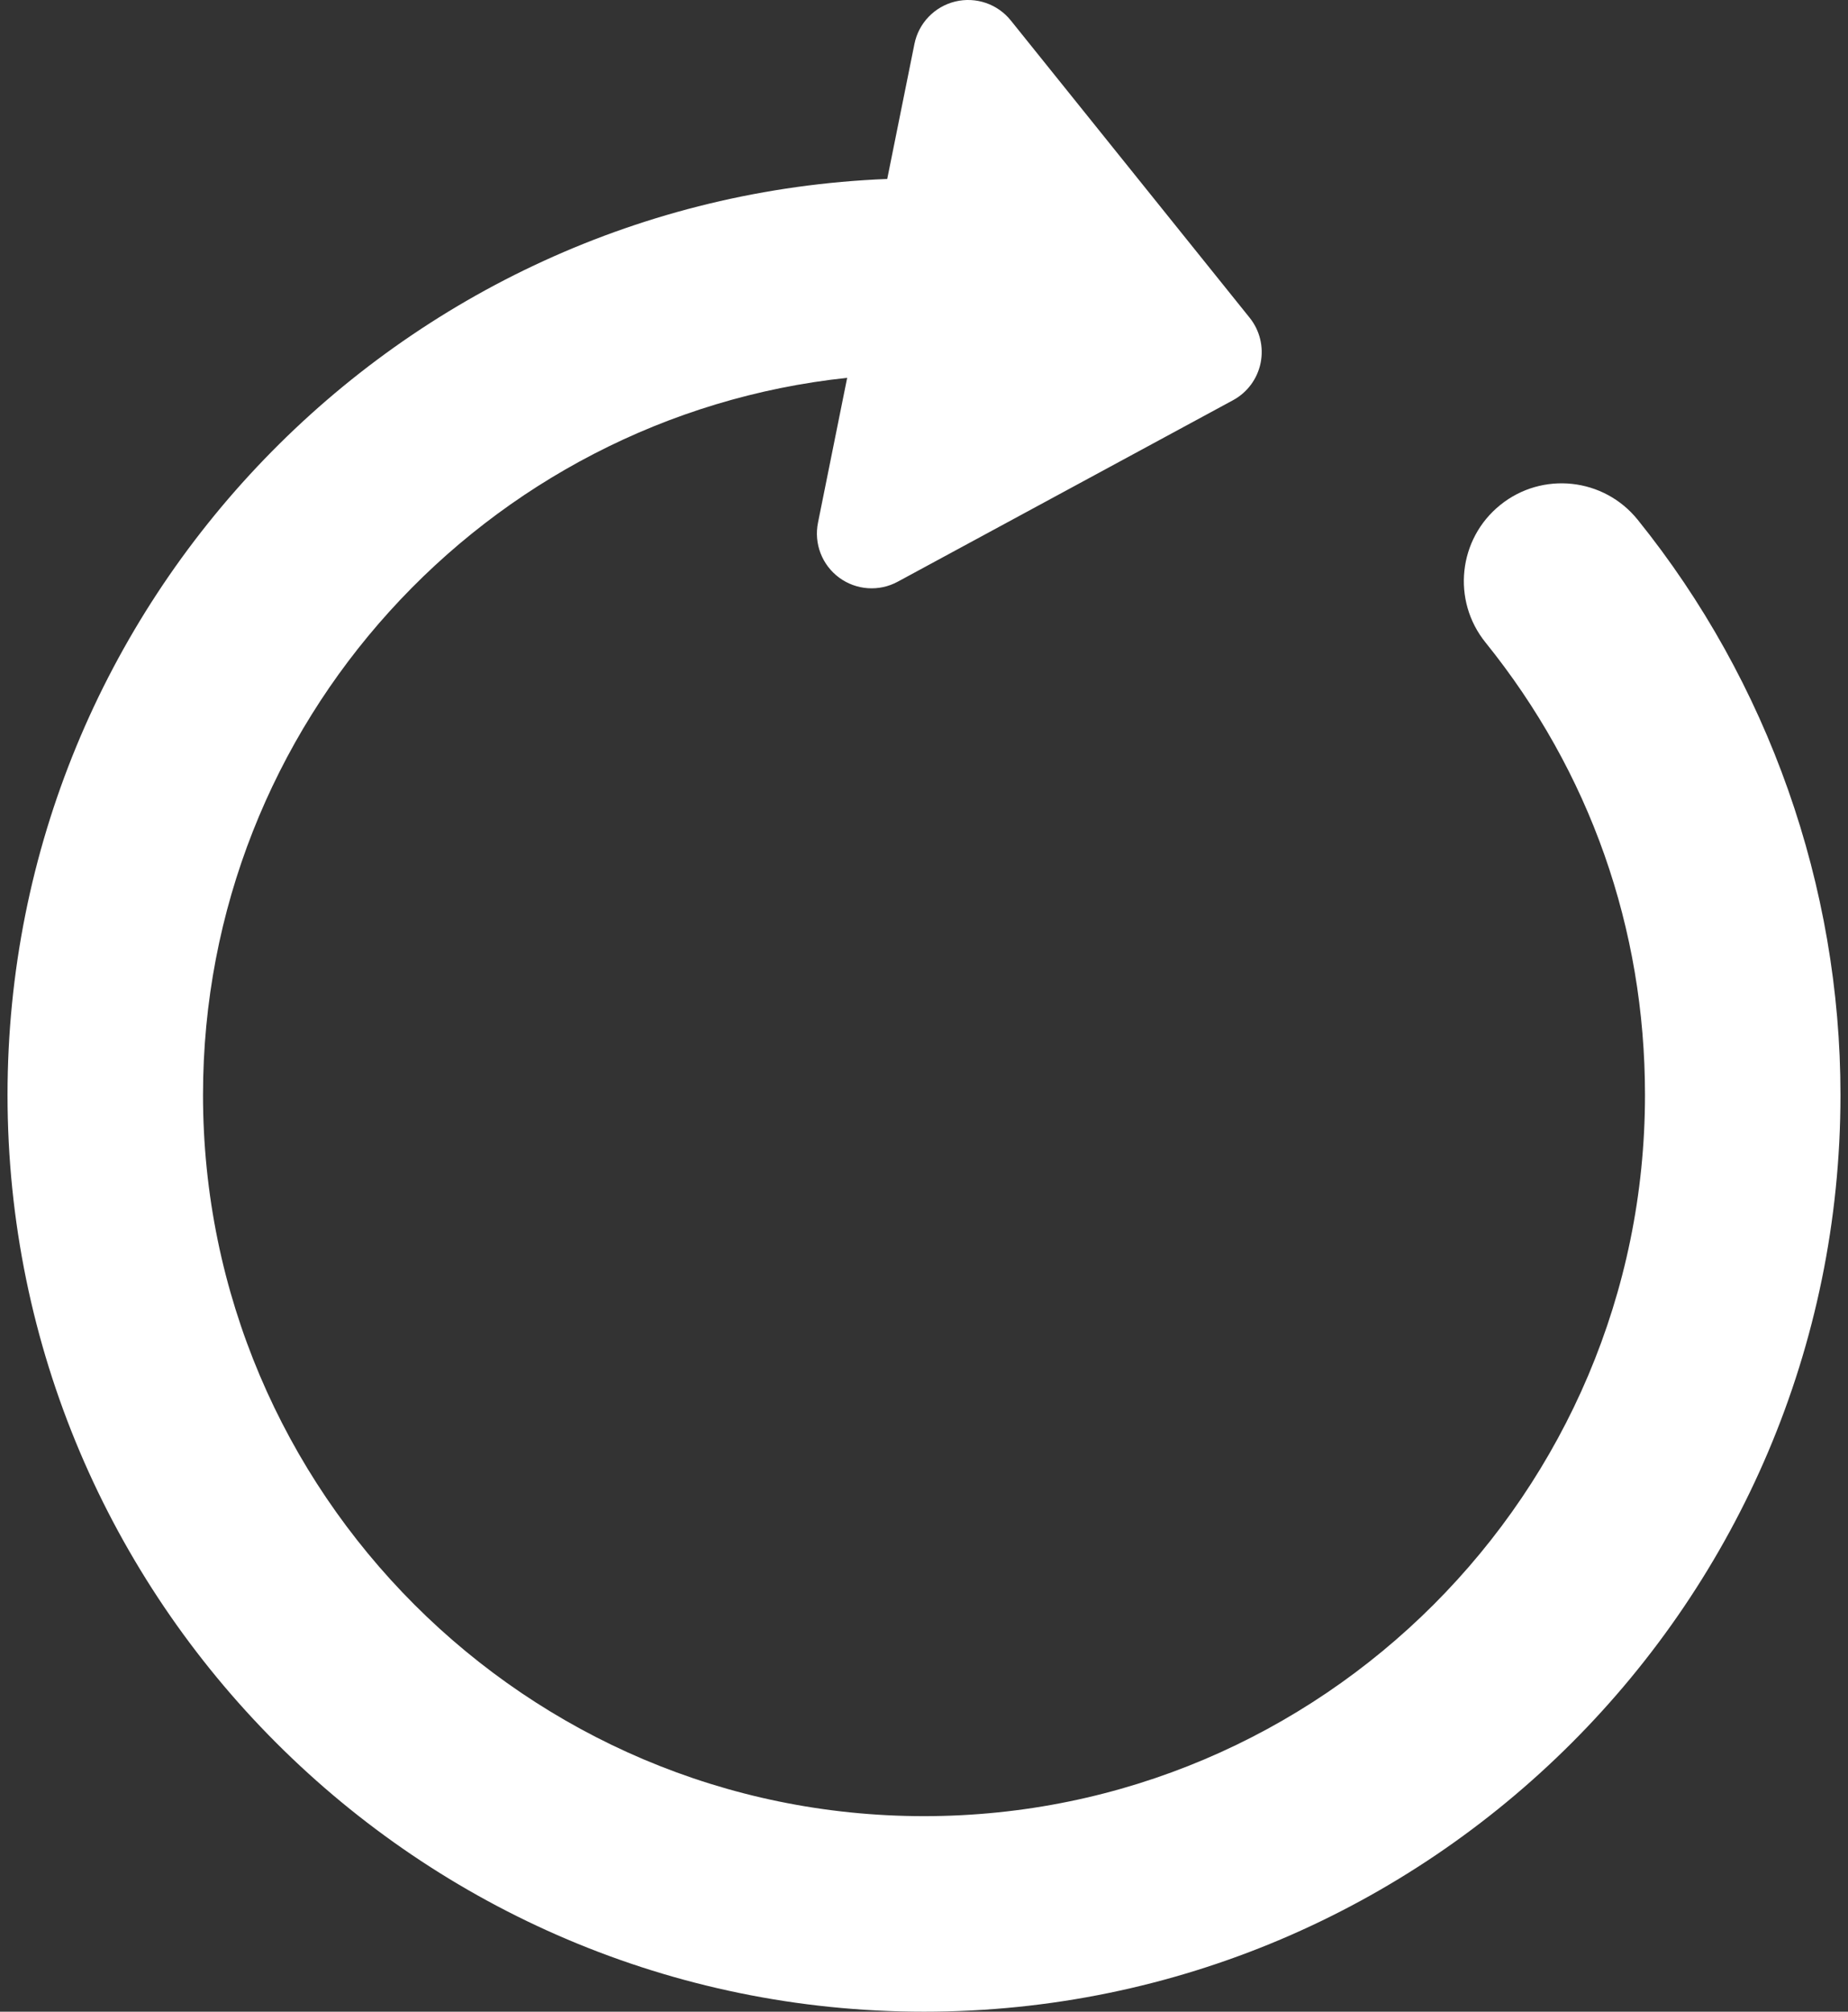 <?xml version="1.0" encoding="UTF-8"?> <svg xmlns="http://www.w3.org/2000/svg" width="68" height="74" viewBox="0 0 68 74" fill="none"><rect x="0" y="0" width="68" height="74" fill="#333333" stroke="none"/> <path d="M60.261 19.118C59.014 17.572 56.749 17.329 55.203 18.577C53.657 19.824 53.414 22.088 54.662 23.634C58.501 28.393 60.53 34.148 60.53 40.277C60.53 54.906 48.629 66.807 34 66.807C19.372 66.807 7.47 54.905 7.47 40.277C7.47 26.603 17.869 15.314 31.173 13.898L30.099 19.228C29.944 19.995 30.247 20.782 30.876 21.247C31.504 21.711 32.345 21.771 33.033 21.398L45.371 14.722C45.897 14.437 46.269 13.934 46.387 13.348C46.505 12.761 46.357 12.153 45.982 11.687L37.194 0.753C36.704 0.143 35.906 -0.128 35.146 0.057C34.386 0.243 33.802 0.851 33.648 1.617L32.647 6.583C14.677 7.296 0.277 22.135 0.277 40.277C0.277 58.872 15.405 74 34 74C52.595 74 67.723 58.872 67.723 40.277C67.723 32.598 65.073 25.084 60.261 19.118Z" fill="white"></path> </svg> 